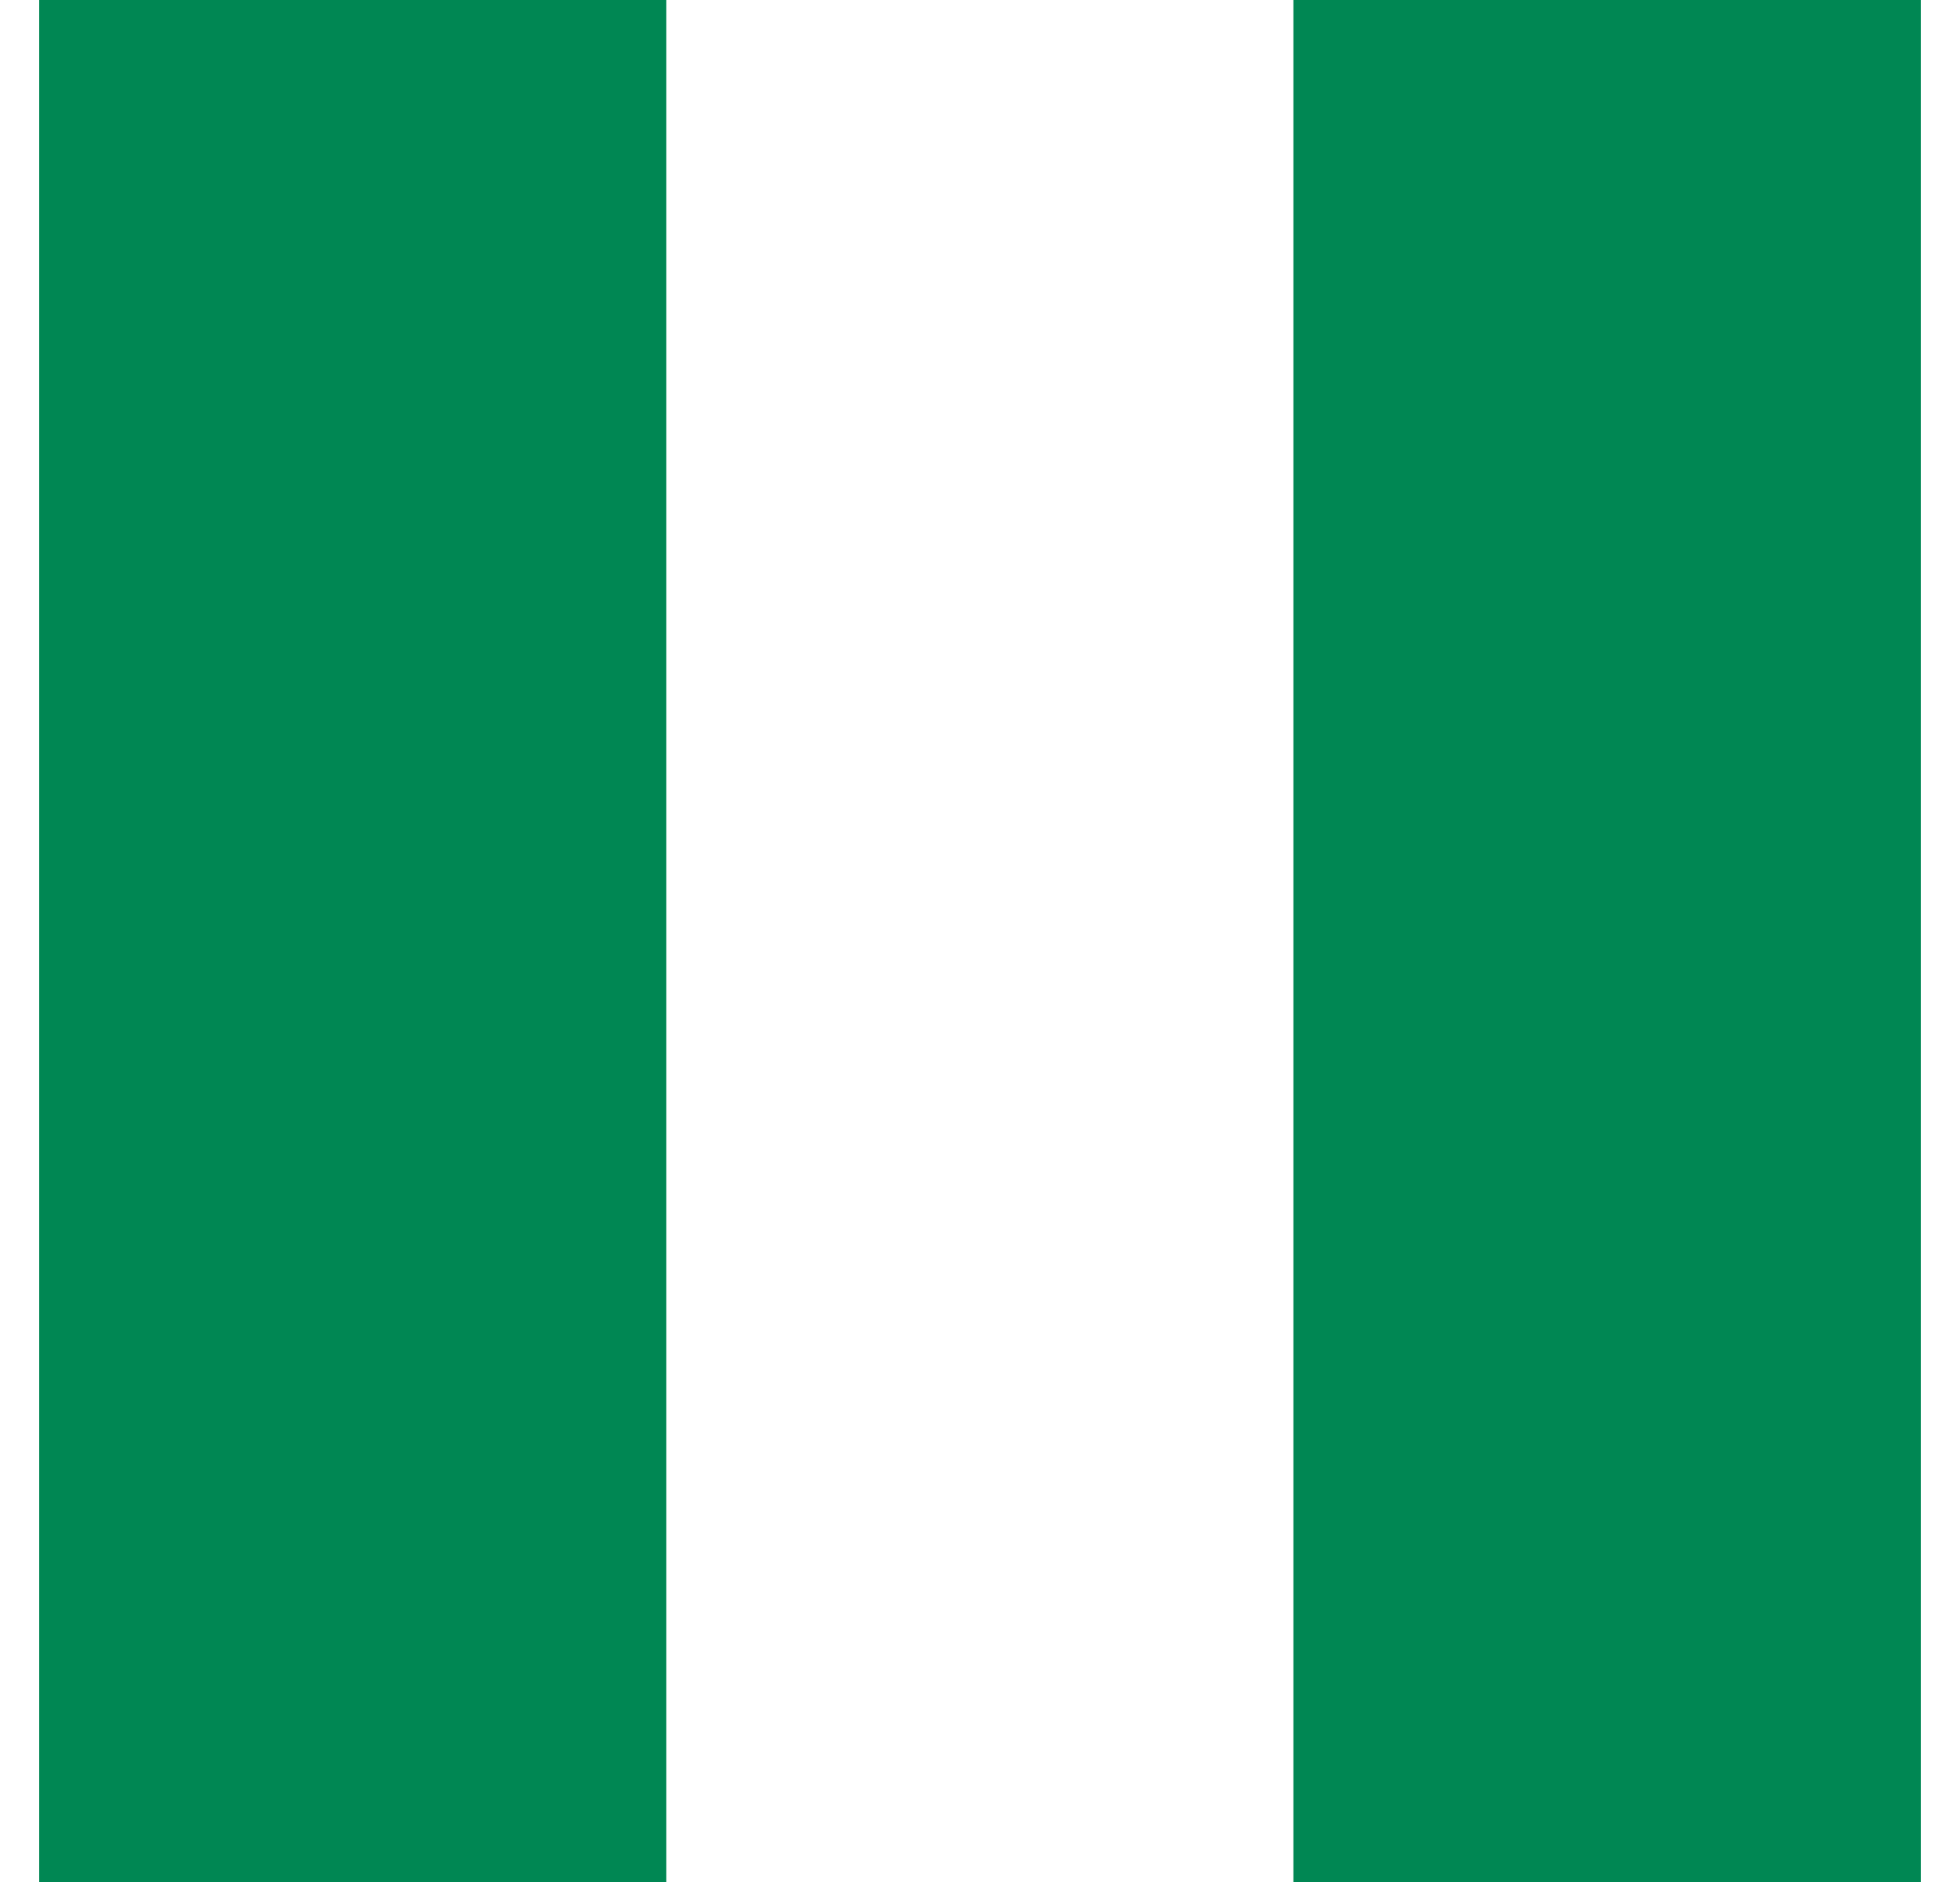<svg width="25" height="24" viewBox="0 0 25 24" fill="none" xmlns="http://www.w3.org/2000/svg">
<path fill-rule="evenodd" clip-rule="evenodd" d="M16.497 0H24.5V24H16.497V0ZM0.5 0H8.499V24H0.5V0Z" fill="#008753"/>
</svg>
